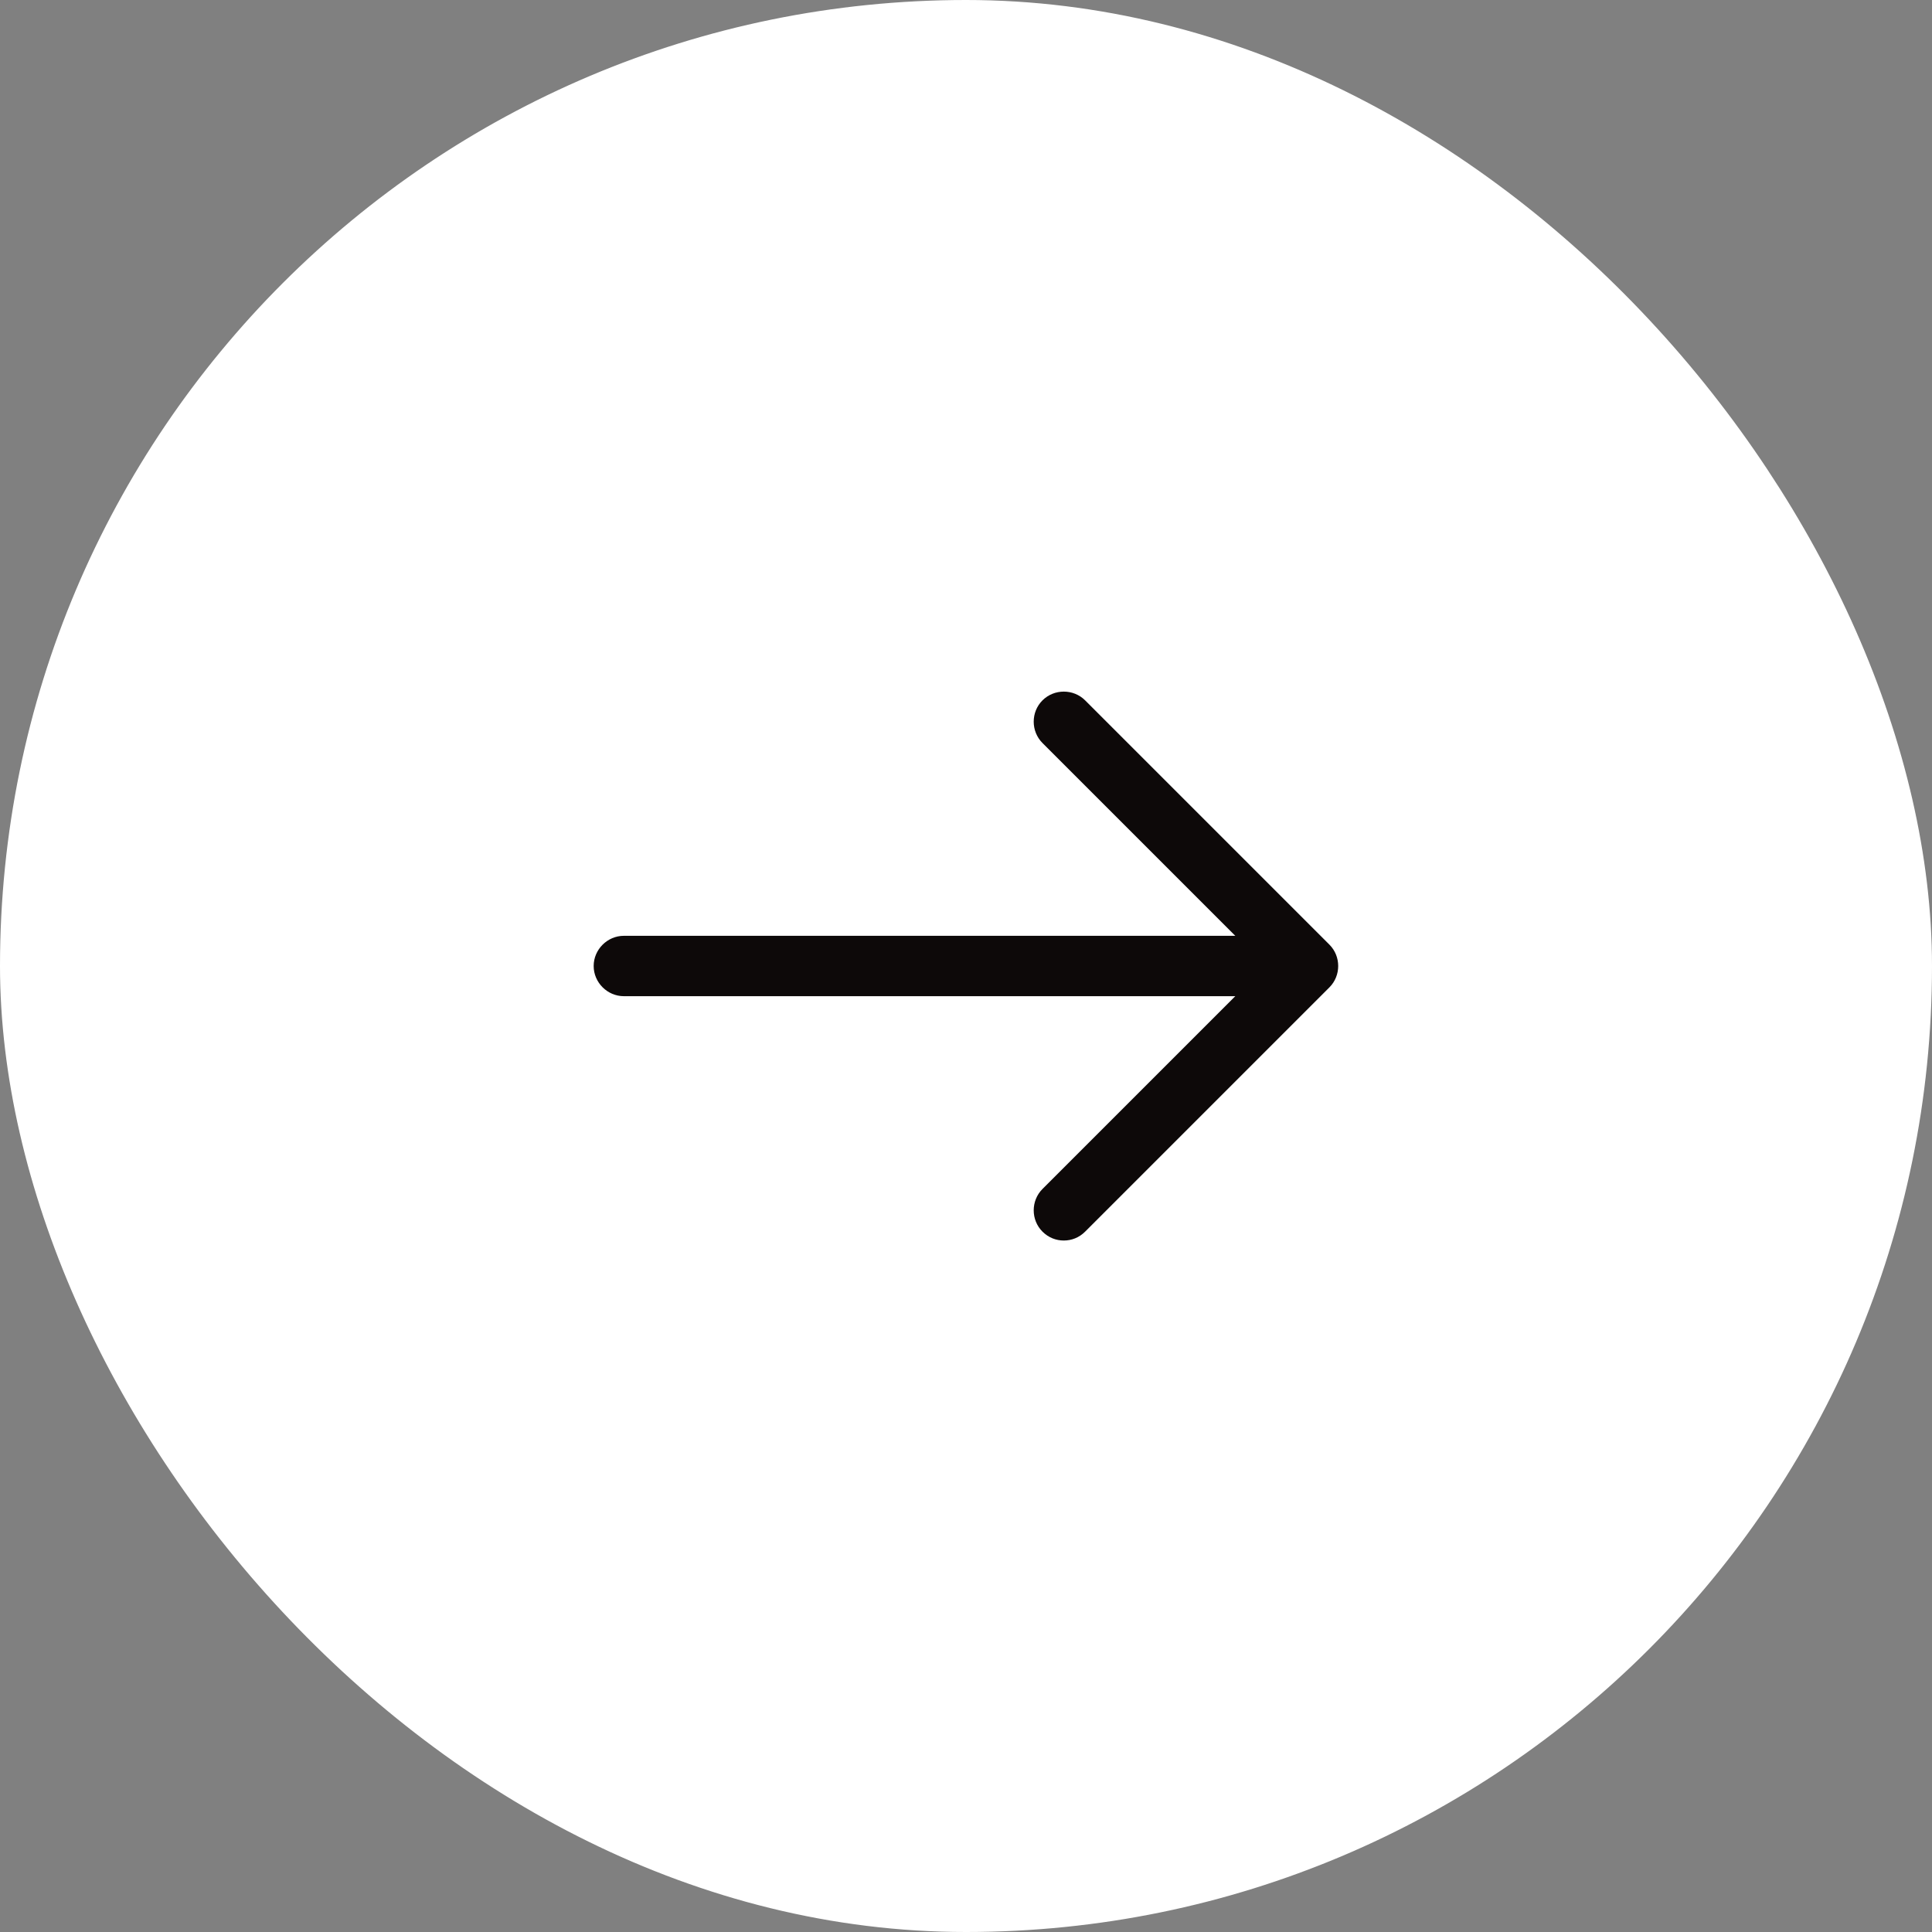 <svg xmlns="http://www.w3.org/2000/svg" width="32" height="32" viewBox="0 0 32 32" fill="none"><rect x="0" y="0" width="32" height="32" fill="#808080" stroke="none"/><rect x="0.5" y="0.5" width="31" height="31" rx="15.5" fill="white"></rect><rect x="0.5" y="0.5" width="31" height="31" rx="15.5" stroke="white"></rect><path d="M17.62 20.547C17.493 20.547 17.367 20.5 17.267 20.4C17.073 20.207 17.073 19.887 17.267 19.693L20.96 16L17.267 12.307C17.073 12.113 17.073 11.793 17.267 11.6C17.46 11.407 17.78 11.407 17.973 11.6L22.02 15.647C22.213 15.84 22.213 16.16 22.02 16.353L17.973 20.4C17.873 20.5 17.747 20.547 17.62 20.547Z" fill="#0D0909"></path><path d="M21.553 16.5H10.333C10.06 16.5 9.833 16.273 9.833 16C9.833 15.727 10.06 15.5 10.333 15.5H21.553C21.827 15.5 22.053 15.727 22.053 16C22.053 16.273 21.827 16.5 21.553 16.5Z" fill="#0D0909"></path></svg>